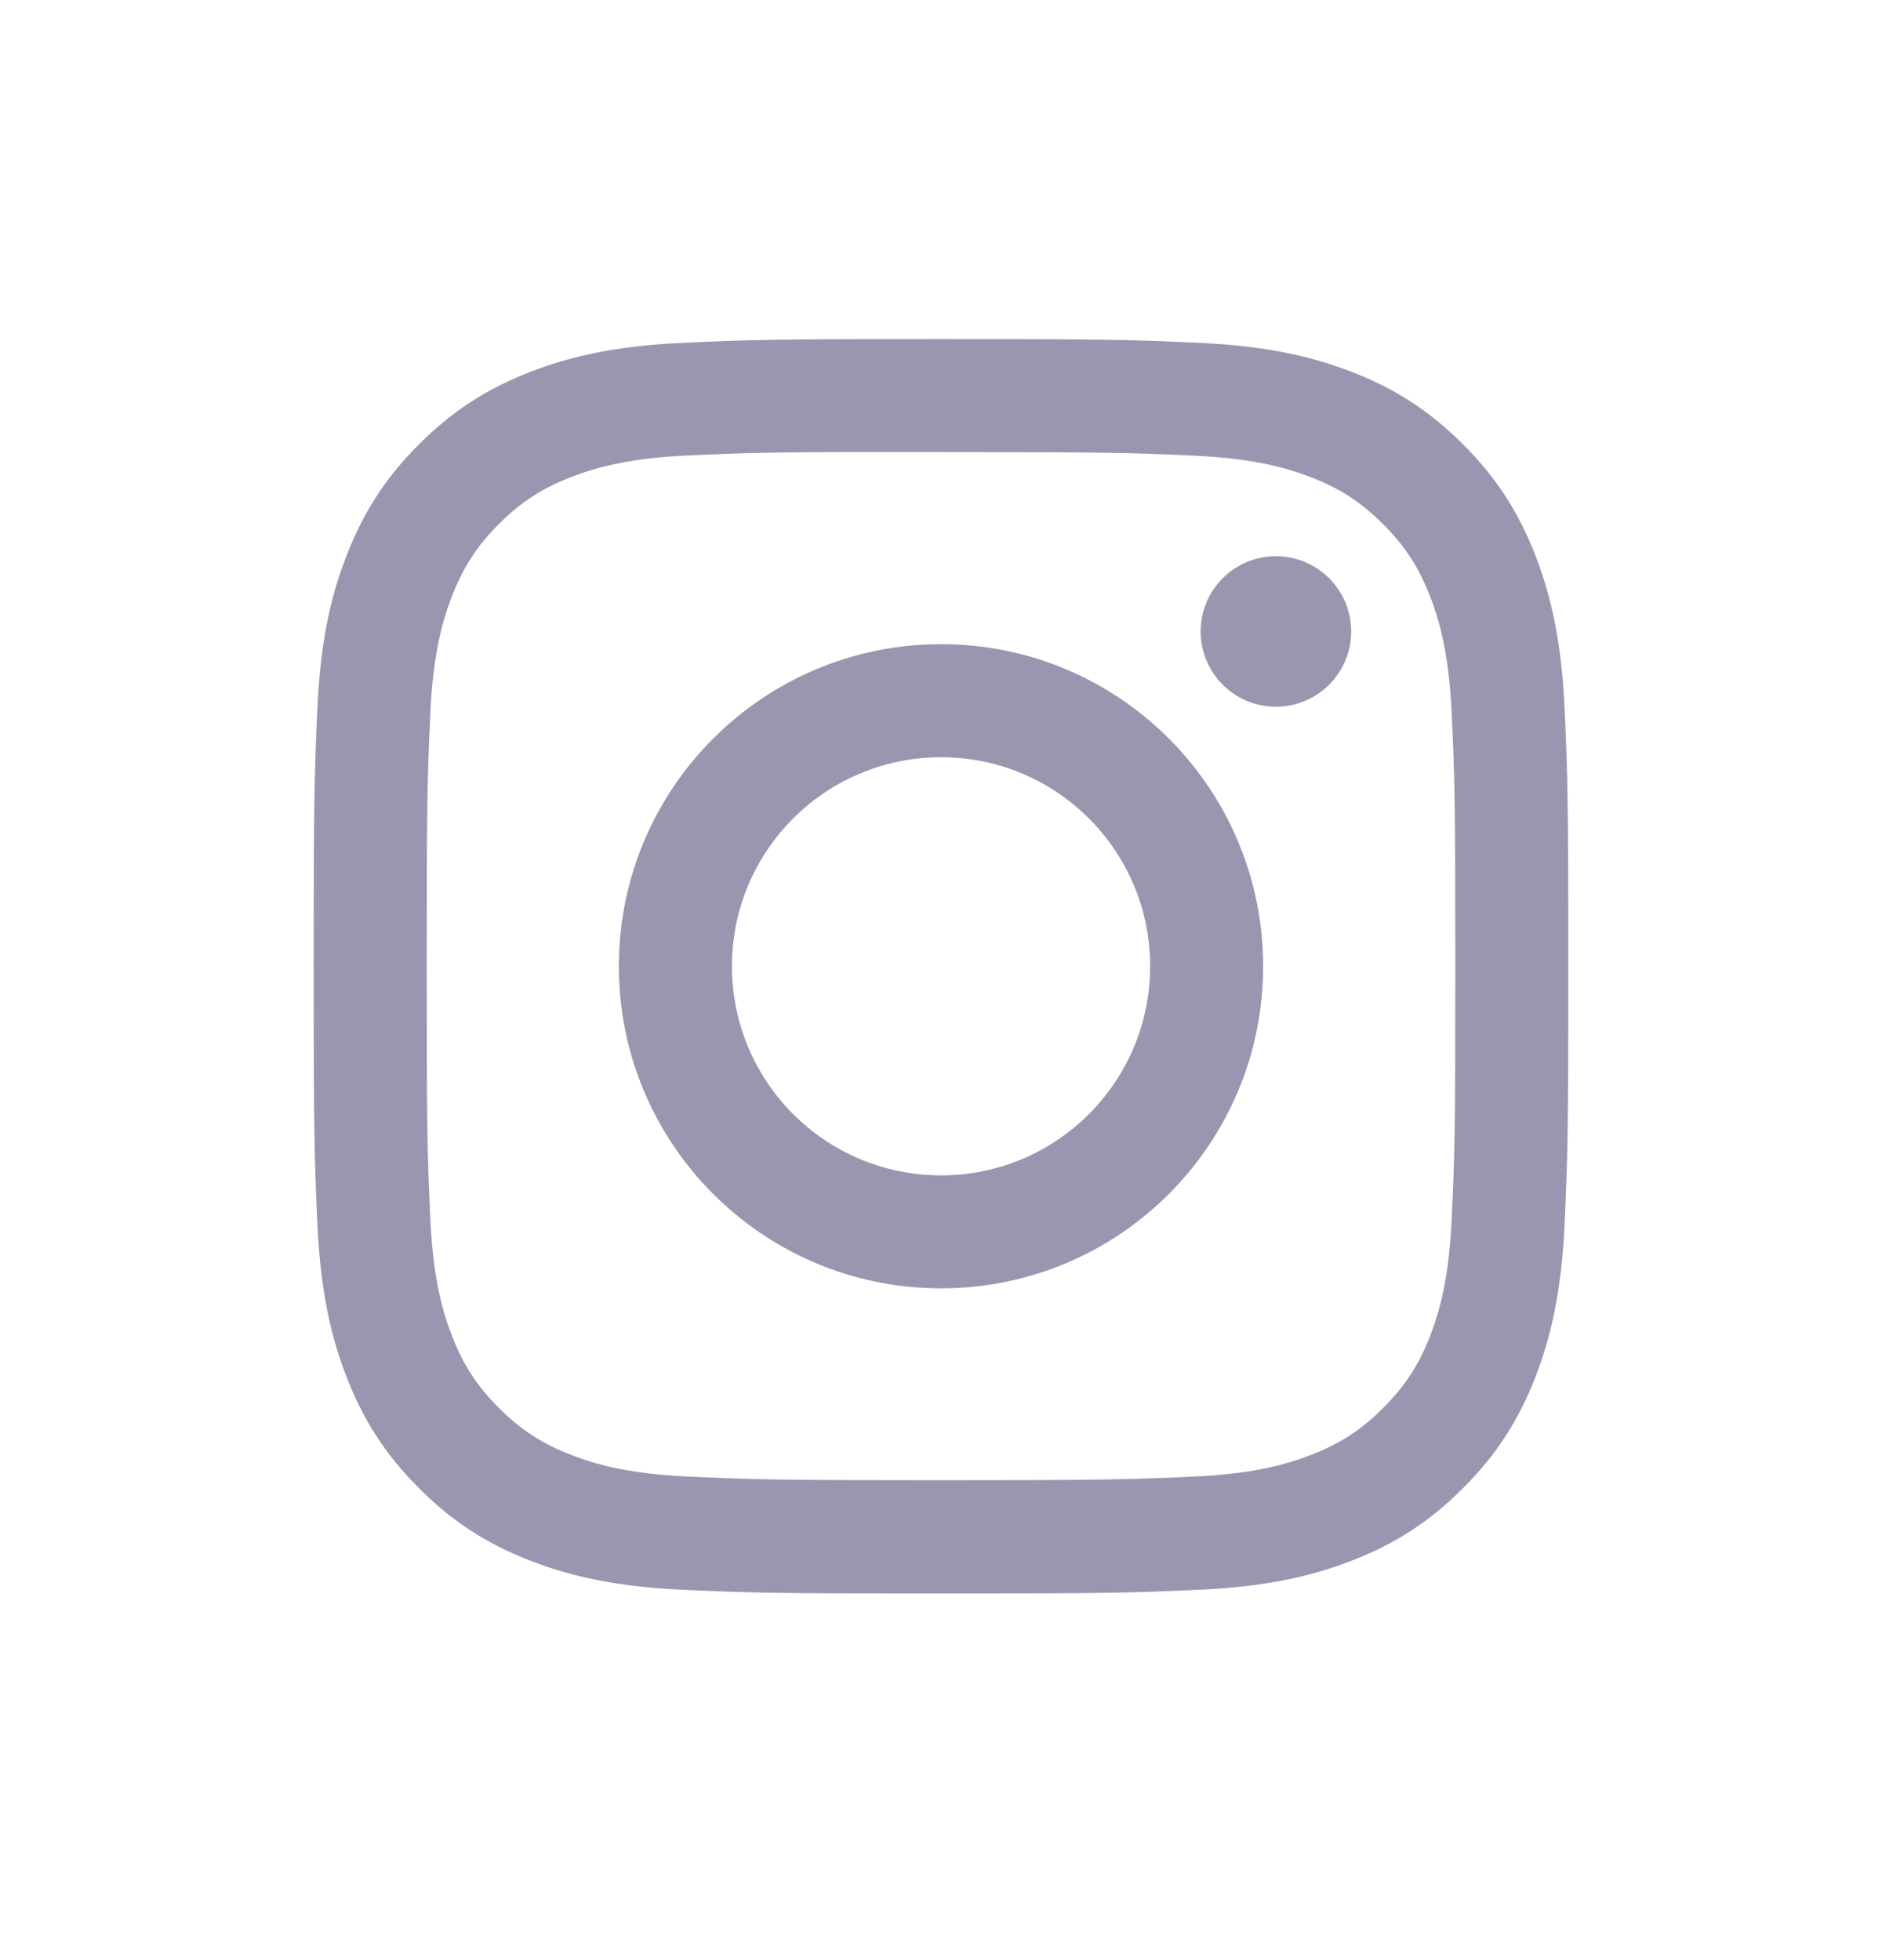 <svg width="24" height="25" viewBox="0 0 24 25" fill="none" xmlns="http://www.w3.org/2000/svg">
<path d="M12.001 4.324C9.828 4.324 9.555 4.334 8.702 4.373C7.85 4.412 7.269 4.546 6.76 4.744C6.234 4.949 5.788 5.222 5.343 5.667C4.898 6.111 4.625 6.558 4.42 7.084C4.221 7.593 4.087 8.174 4.048 9.025C4.01 9.879 4 10.152 4 12.324C4 14.497 4.01 14.769 4.048 15.622C4.088 16.474 4.222 17.055 4.42 17.564C4.625 18.09 4.898 18.536 5.343 18.981C5.787 19.426 6.234 19.7 6.759 19.904C7.268 20.102 7.85 20.237 8.701 20.276C9.555 20.315 9.827 20.324 12 20.324C14.173 20.324 14.444 20.315 15.298 20.276C16.149 20.237 16.732 20.102 17.241 19.904C17.767 19.7 18.212 19.426 18.657 18.981C19.102 18.536 19.375 18.09 19.58 17.564C19.777 17.055 19.912 16.474 19.952 15.622C19.99 14.769 20 14.497 20 12.324C20 10.152 19.99 9.879 19.952 9.026C19.912 8.174 19.777 7.593 19.58 7.084C19.375 6.558 19.102 6.111 18.657 5.667C18.212 5.222 17.767 4.948 17.24 4.744C16.73 4.546 16.148 4.412 15.297 4.373C14.443 4.334 14.172 4.324 11.998 4.324H12.001ZM11.283 5.766C11.496 5.766 11.734 5.766 12.001 5.766C14.137 5.766 14.39 5.774 15.233 5.812C16.014 5.848 16.437 5.978 16.719 6.087C17.092 6.232 17.358 6.406 17.638 6.686C17.918 6.966 18.091 7.232 18.237 7.606C18.346 7.887 18.477 8.311 18.512 9.091C18.551 9.934 18.559 10.187 18.559 12.322C18.559 14.457 18.551 14.711 18.512 15.554C18.477 16.334 18.346 16.757 18.237 17.039C18.092 17.412 17.918 17.678 17.638 17.958C17.358 18.238 17.092 18.411 16.719 18.556C16.437 18.666 16.014 18.796 15.233 18.832C14.39 18.87 14.137 18.879 12.001 18.879C9.865 18.879 9.611 18.87 8.768 18.832C7.988 18.796 7.565 18.666 7.283 18.556C6.909 18.411 6.643 18.238 6.363 17.958C6.083 17.678 5.909 17.412 5.764 17.038C5.654 16.757 5.524 16.333 5.488 15.553C5.45 14.71 5.442 14.457 5.442 12.32C5.442 10.184 5.45 9.932 5.488 9.089C5.524 8.309 5.654 7.885 5.764 7.603C5.909 7.23 6.083 6.963 6.363 6.683C6.643 6.403 6.909 6.23 7.283 6.085C7.565 5.975 7.988 5.845 8.768 5.809C9.506 5.776 9.792 5.766 11.283 5.764V5.766ZM16.271 7.094C15.741 7.094 15.311 7.524 15.311 8.054C15.311 8.584 15.741 9.014 16.271 9.014C16.801 9.014 17.231 8.584 17.231 8.054C17.231 7.524 16.801 7.094 16.271 7.094ZM12.001 8.216C9.732 8.216 7.892 10.055 7.892 12.324C7.892 14.593 9.732 16.432 12.001 16.432C14.27 16.432 16.108 14.593 16.108 12.324C16.108 10.055 14.27 8.216 12.001 8.216ZM12.001 9.658C13.473 9.658 14.667 10.851 14.667 12.324C14.667 13.797 13.473 14.991 12.001 14.991C10.528 14.991 9.334 13.797 9.334 12.324C9.334 10.851 10.528 9.658 12.001 9.658Z" fill="#9B96B0"/>
</svg>

